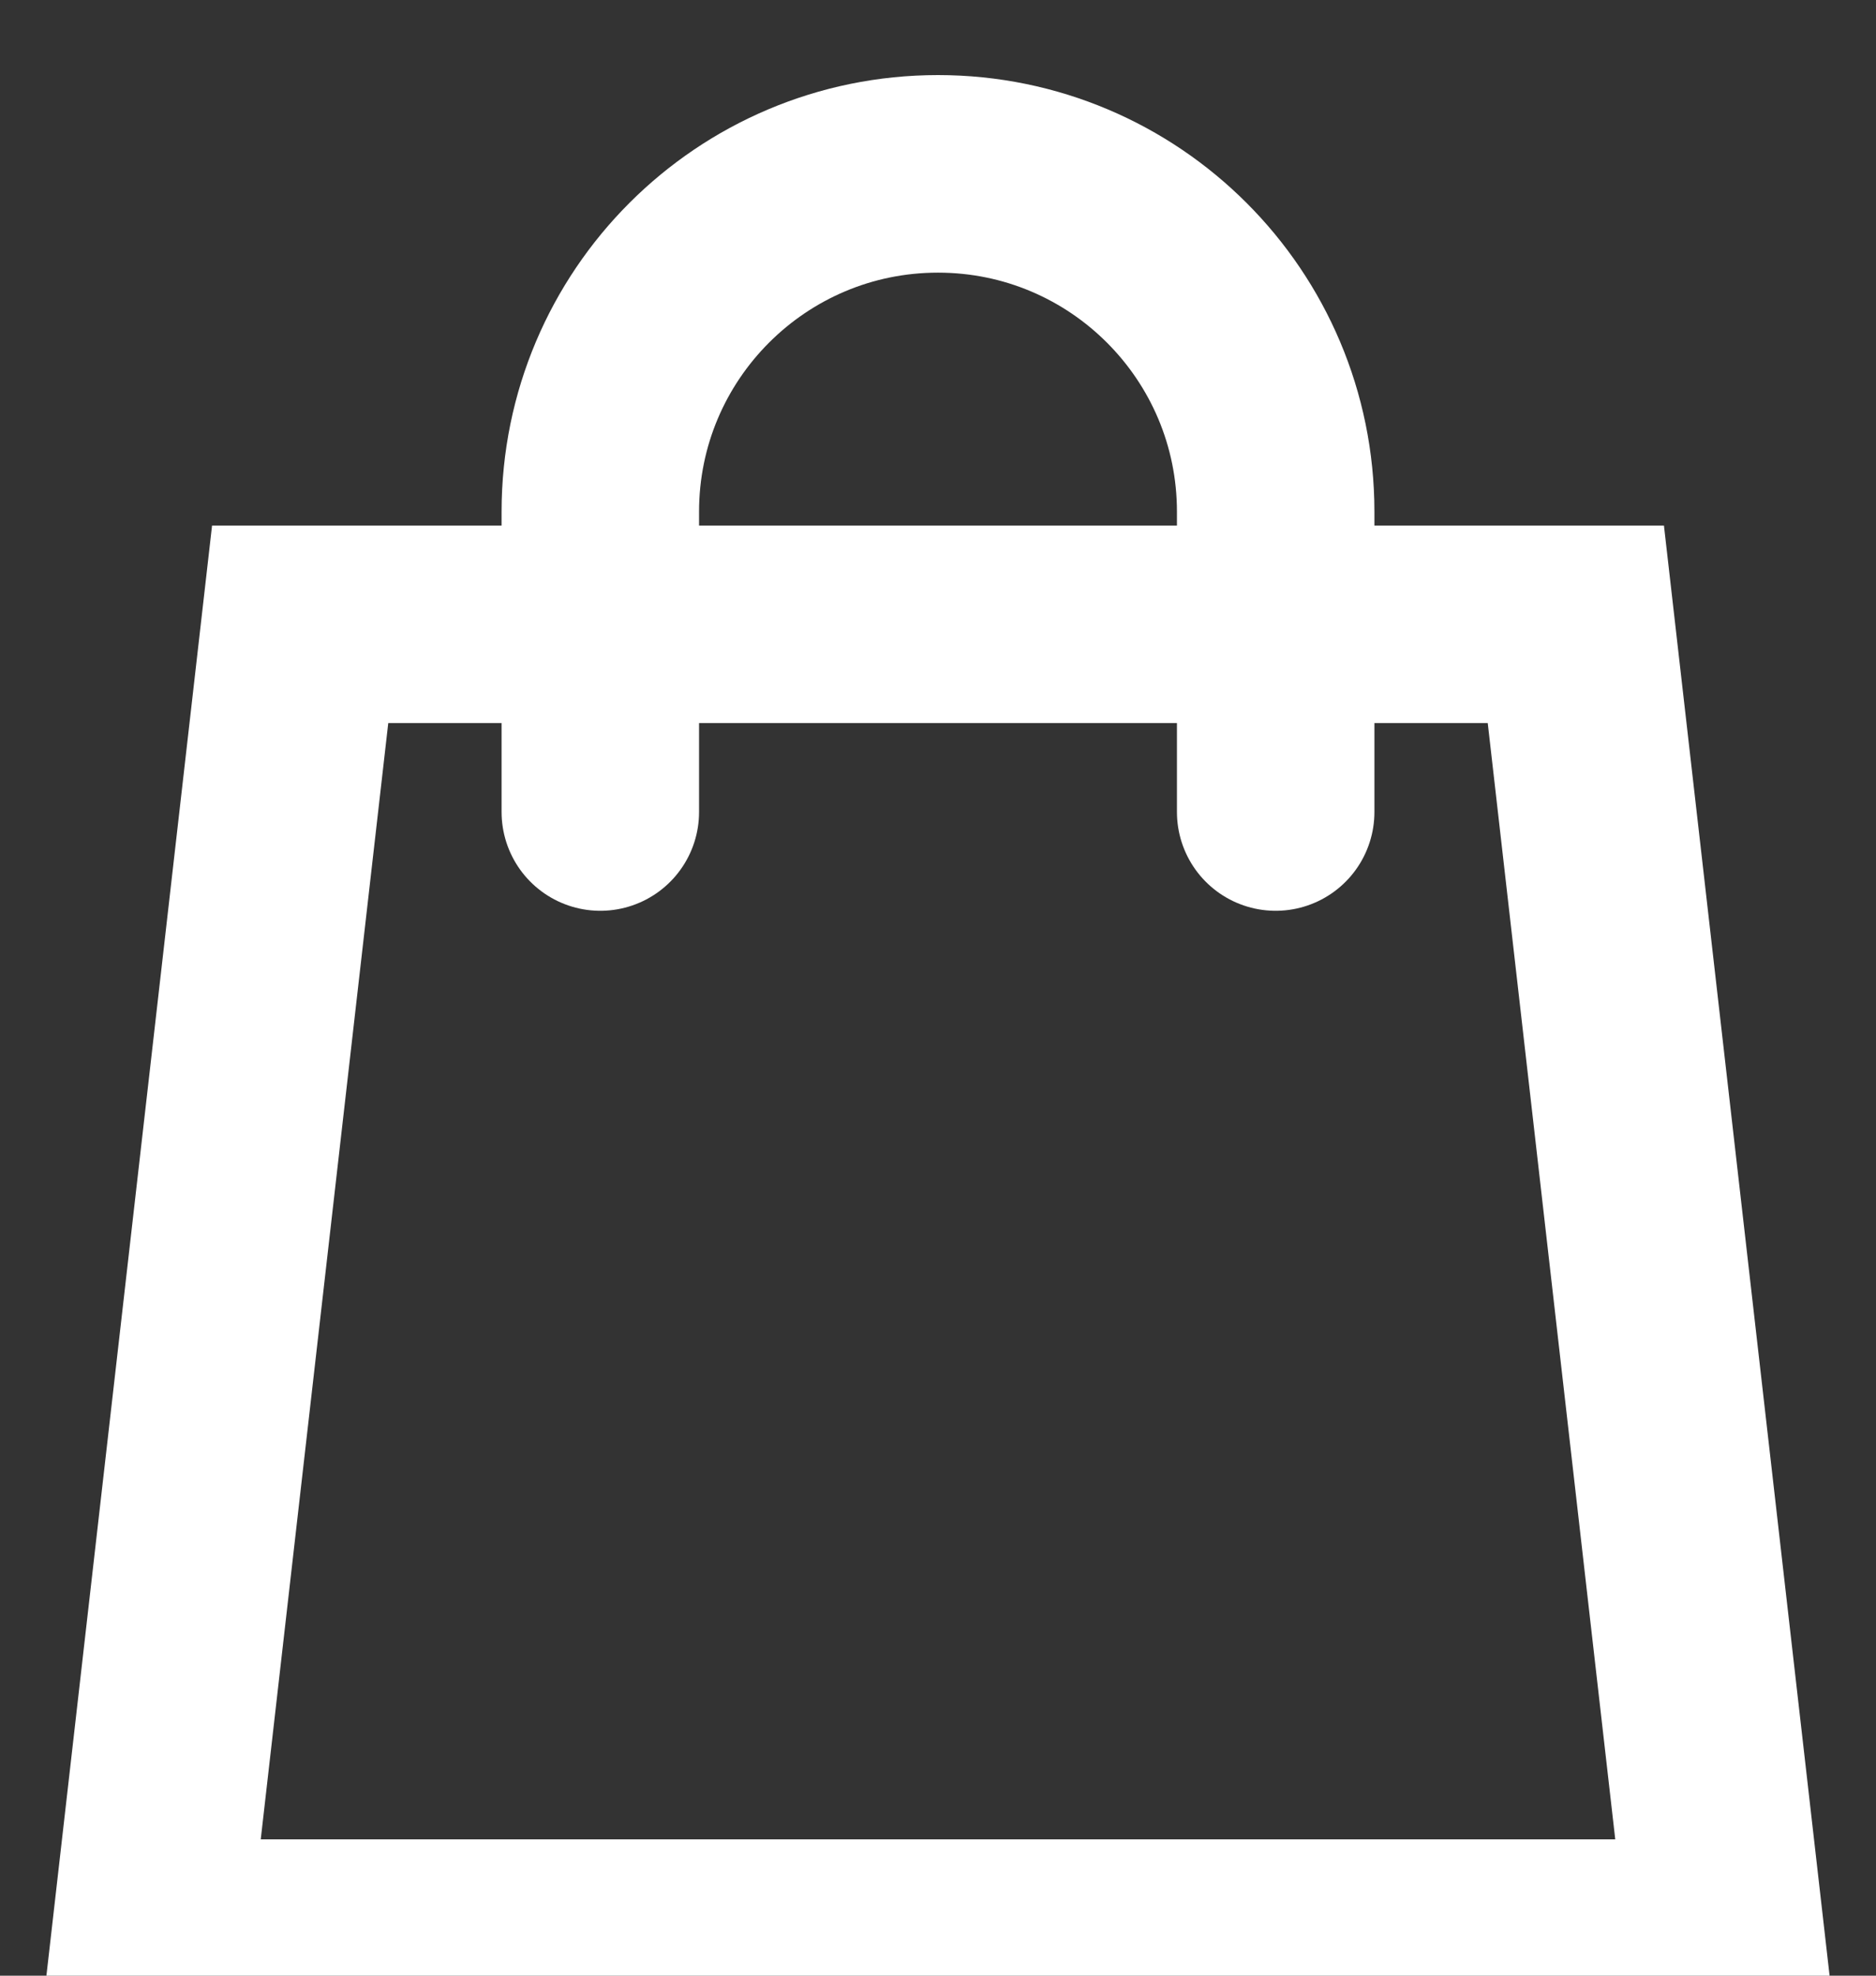 <svg width="19" height="20" viewBox="0 0 19 20" fill="none" xmlns="http://www.w3.org/2000/svg">
<rect x="0" y="0" width="19" height="20" fill="#333333" stroke="none"/>
<g clip-path="url(#clip0_6112_1272)">
<path d="M3.04 6.32L1.52 19.62H17.48L15.96 6.32H3.04Z" stroke="white" stroke-width="2" stroke-miterlimit="10" stroke-linecap="round"/>
<path d="M12.92 8.22C12.92 7.748 12.92 5.652 12.92 5.18C12.92 3.291 11.389 1.76 9.5 1.76C7.611 1.76 6.08 3.291 6.08 5.18C6.08 5.652 6.08 7.748 6.08 8.22" stroke="white" stroke-width="2" stroke-miterlimit="10" stroke-linecap="round"/>
<path d="M12.92 8.98C13.34 8.98 13.68 8.64 13.68 8.22C13.68 7.8 13.34 7.46 12.92 7.46C12.501 7.46 12.16 7.8 12.16 8.22C12.16 8.64 12.501 8.98 12.92 8.98Z" fill="white"/>
<path d="M6.08 8.98C6.5 8.98 6.84 8.64 6.84 8.22C6.84 7.8 6.5 7.46 6.08 7.46C5.66 7.46 5.32 7.8 5.32 8.22C5.32 8.64 5.66 8.98 6.08 8.98Z" fill="white"/>
</g>
<defs>
<clipPath id="clip0_6112_1272">
<rect width="19" height="20" fill="white"/>
</clipPath>
</defs>
</svg>
